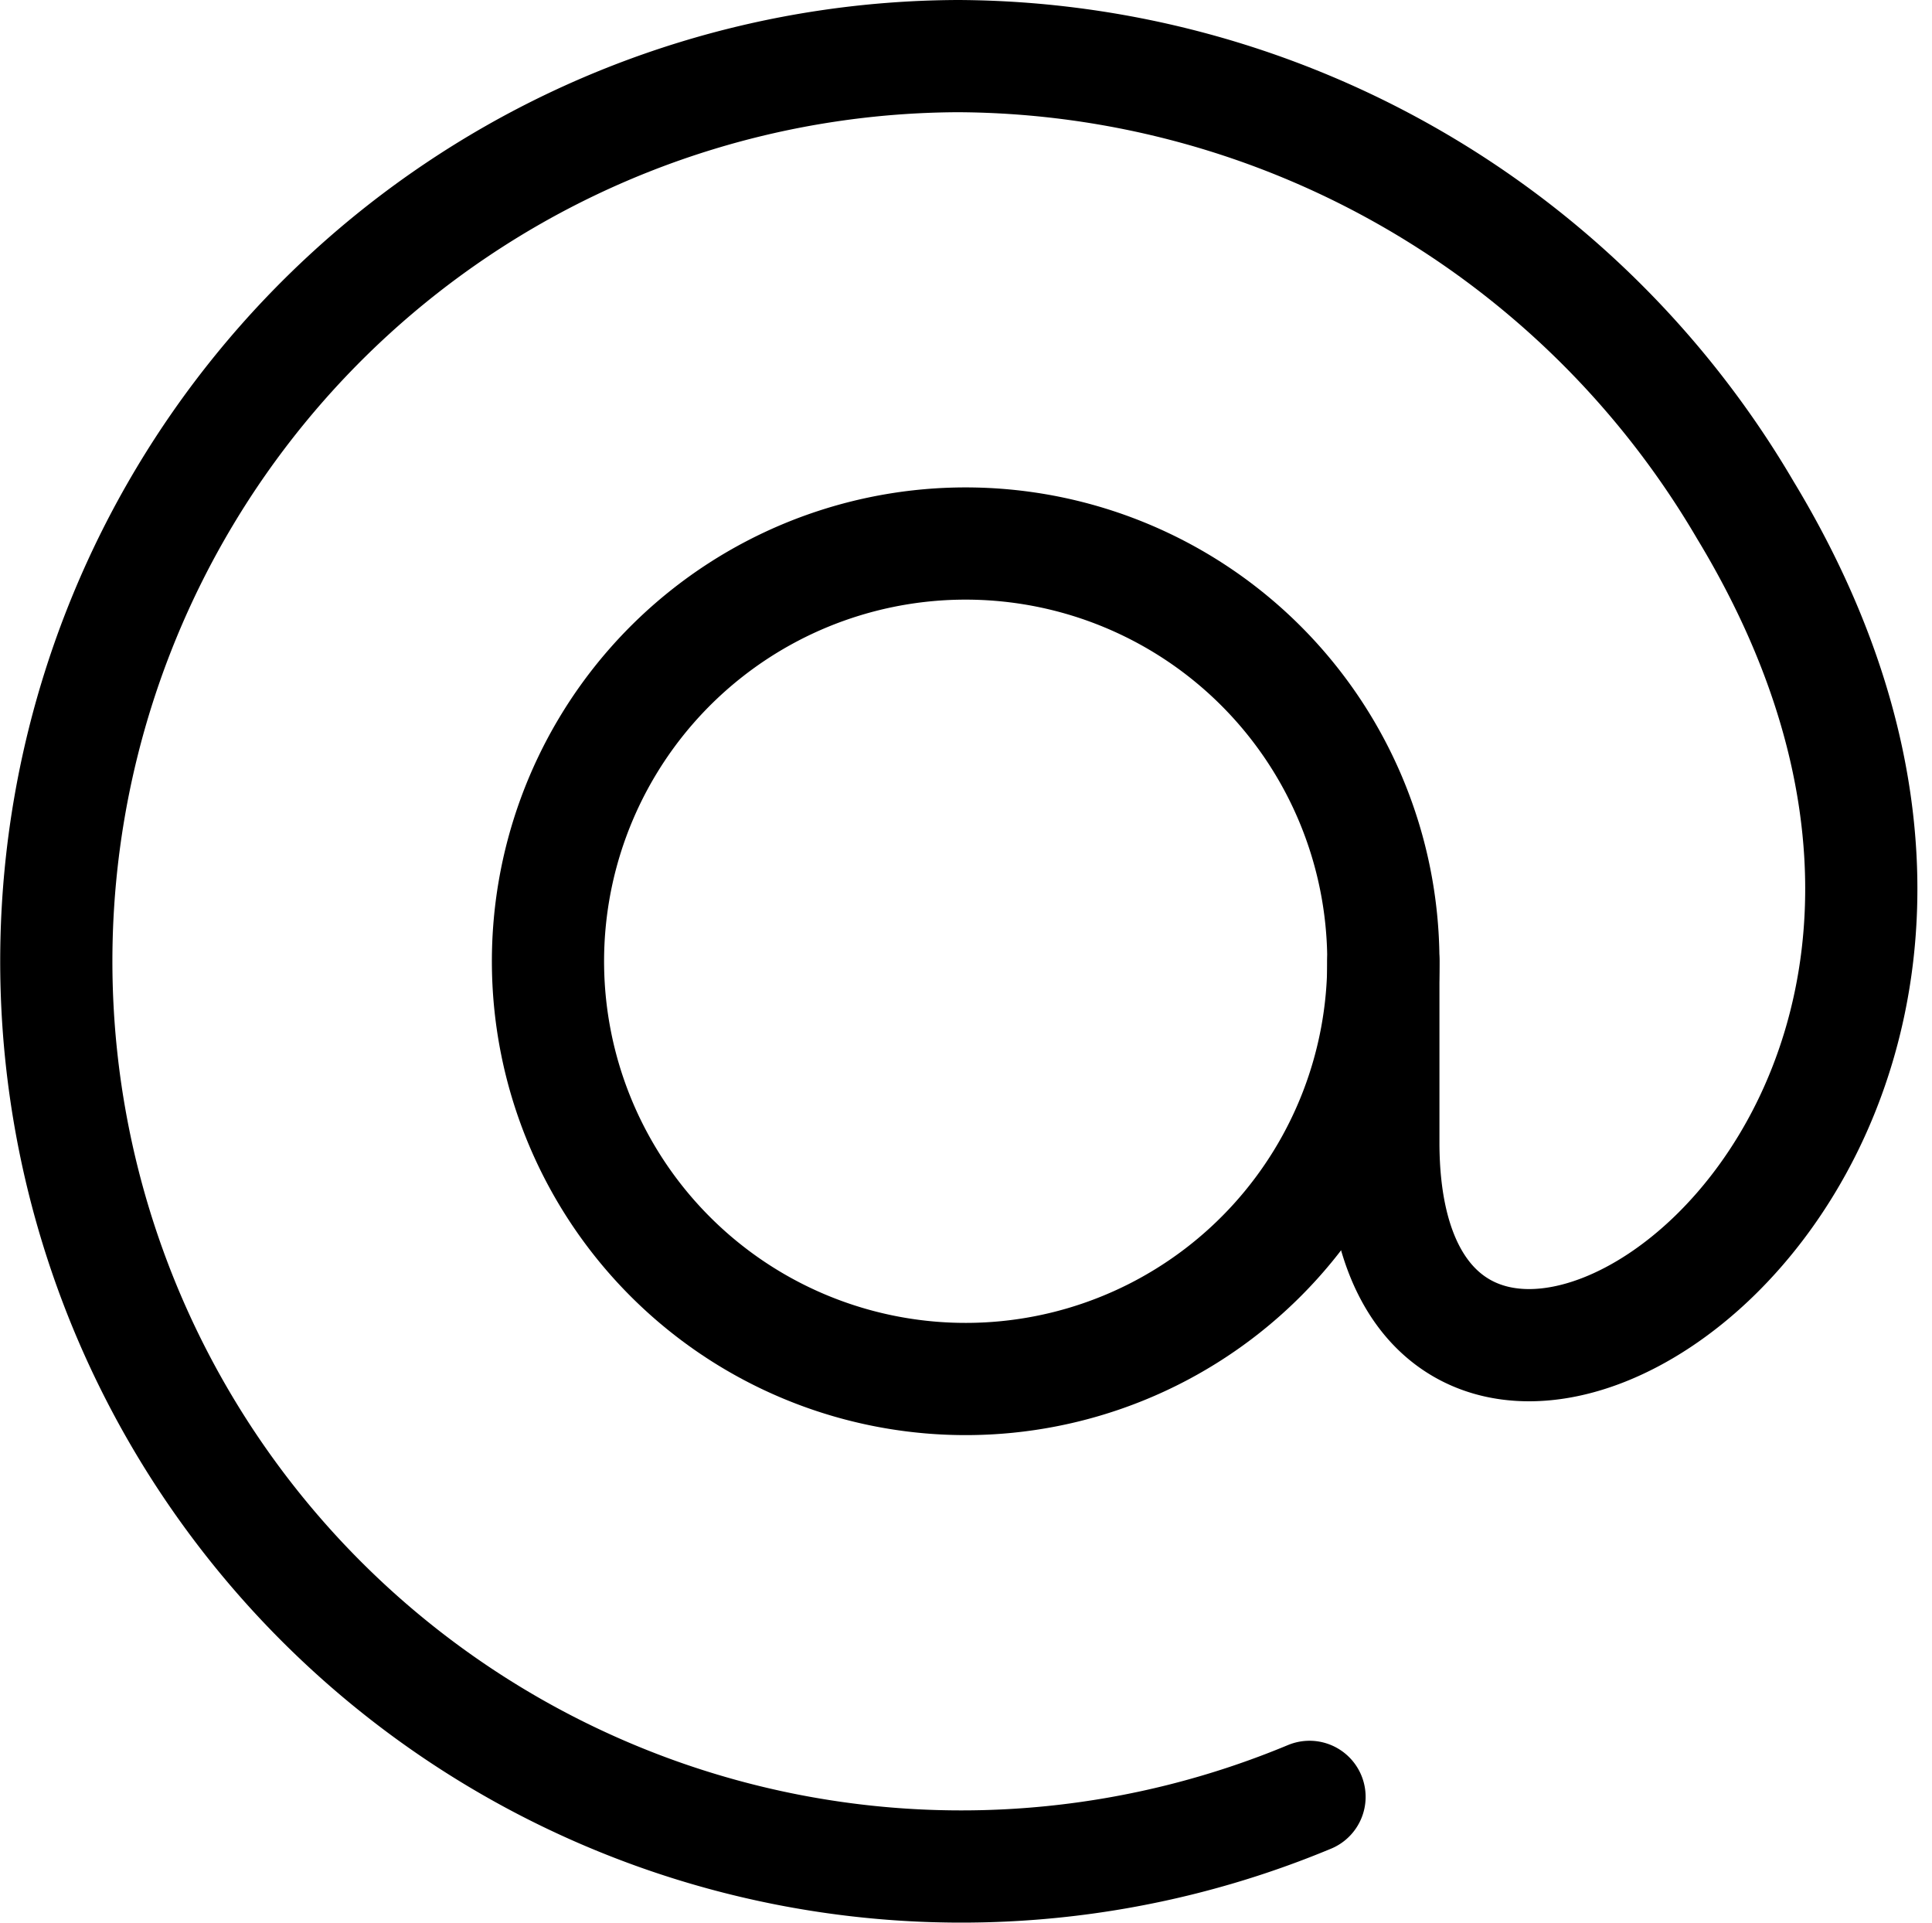 <svg xmlns="http://www.w3.org/2000/svg" width="25.829" height="25.7" viewBox="0 0 25.829 25.7">
  <g id="sign-at--mail-email-at-sign-read-address" transform="translate(0.234 0.25)">
    <path id="Vector" d="M15.219,9.585a5.584,5.584,0,1,1-.434-2.159,5.583,5.583,0,0,1,.434,2.159h0Z" transform="translate(3.041 3.015)" fill="none" stroke="#000" stroke-linecap="round" stroke-linejoin="round" stroke-width="1.5"/>
    <path id="Vector_2" d="M18.26,12.6v2.42c0,6.5,10.182.372,4.84-8.451A12.267,12.267,0,0,0,12.582.5a12.1,12.1,0,1,0,4.691,23.269" transform="translate(0)" fill="none" stroke="#000" stroke-linecap="round" stroke-linejoin="round" stroke-width="1.5"/>
  </g>
</svg>
